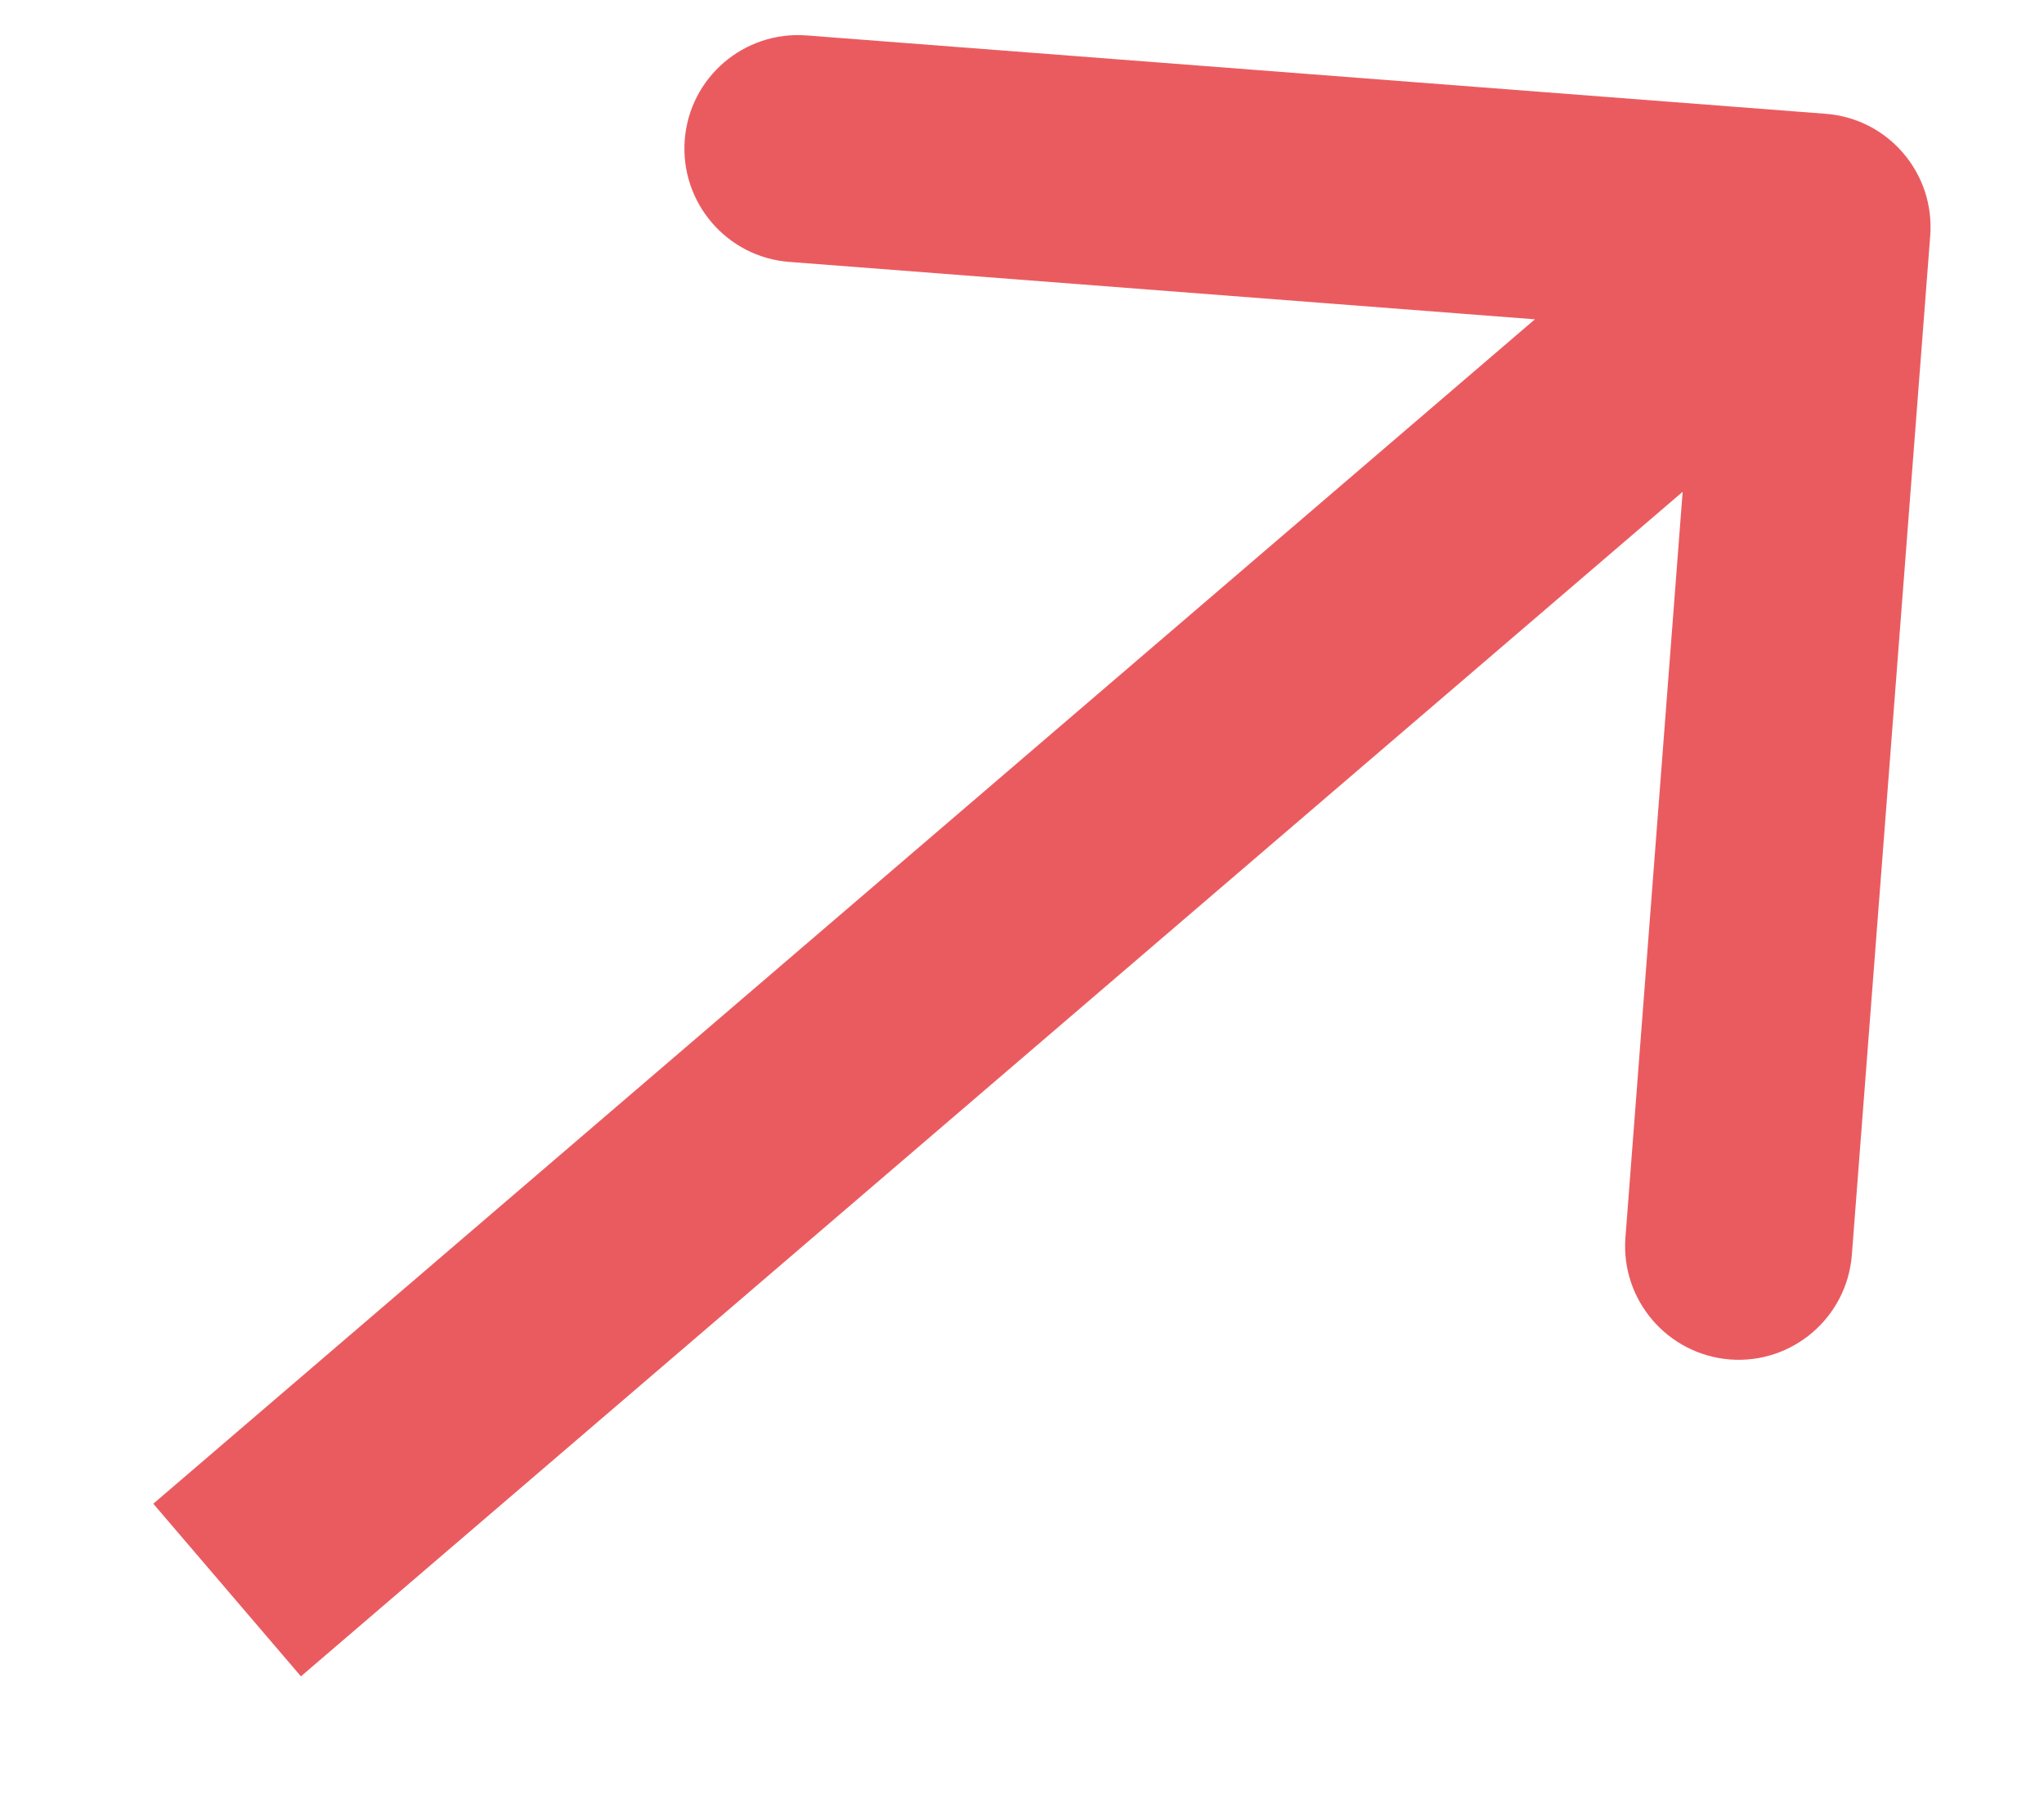 <?xml version="1.0" encoding="UTF-8"?>
<svg xmlns="http://www.w3.org/2000/svg" width="9" height="8" viewBox="0 0 9 8" fill="none">
  <path d="M8.499 1.038C8.52 0.762 8.314 0.522 8.039 0.501L3.552 0.156C3.276 0.135 3.036 0.341 3.015 0.616C2.994 0.891 3.2 1.132 3.475 1.153L7.463 1.46L7.157 5.448C7.136 5.723 7.342 5.963 7.617 5.985C7.892 6.006 8.133 5.8 8.154 5.524L8.499 1.038ZM1.325 7.38L8.326 1.379L7.675 0.62L0.675 6.62L1.325 7.38Z" fill="#EA5B60"></path>
</svg>
